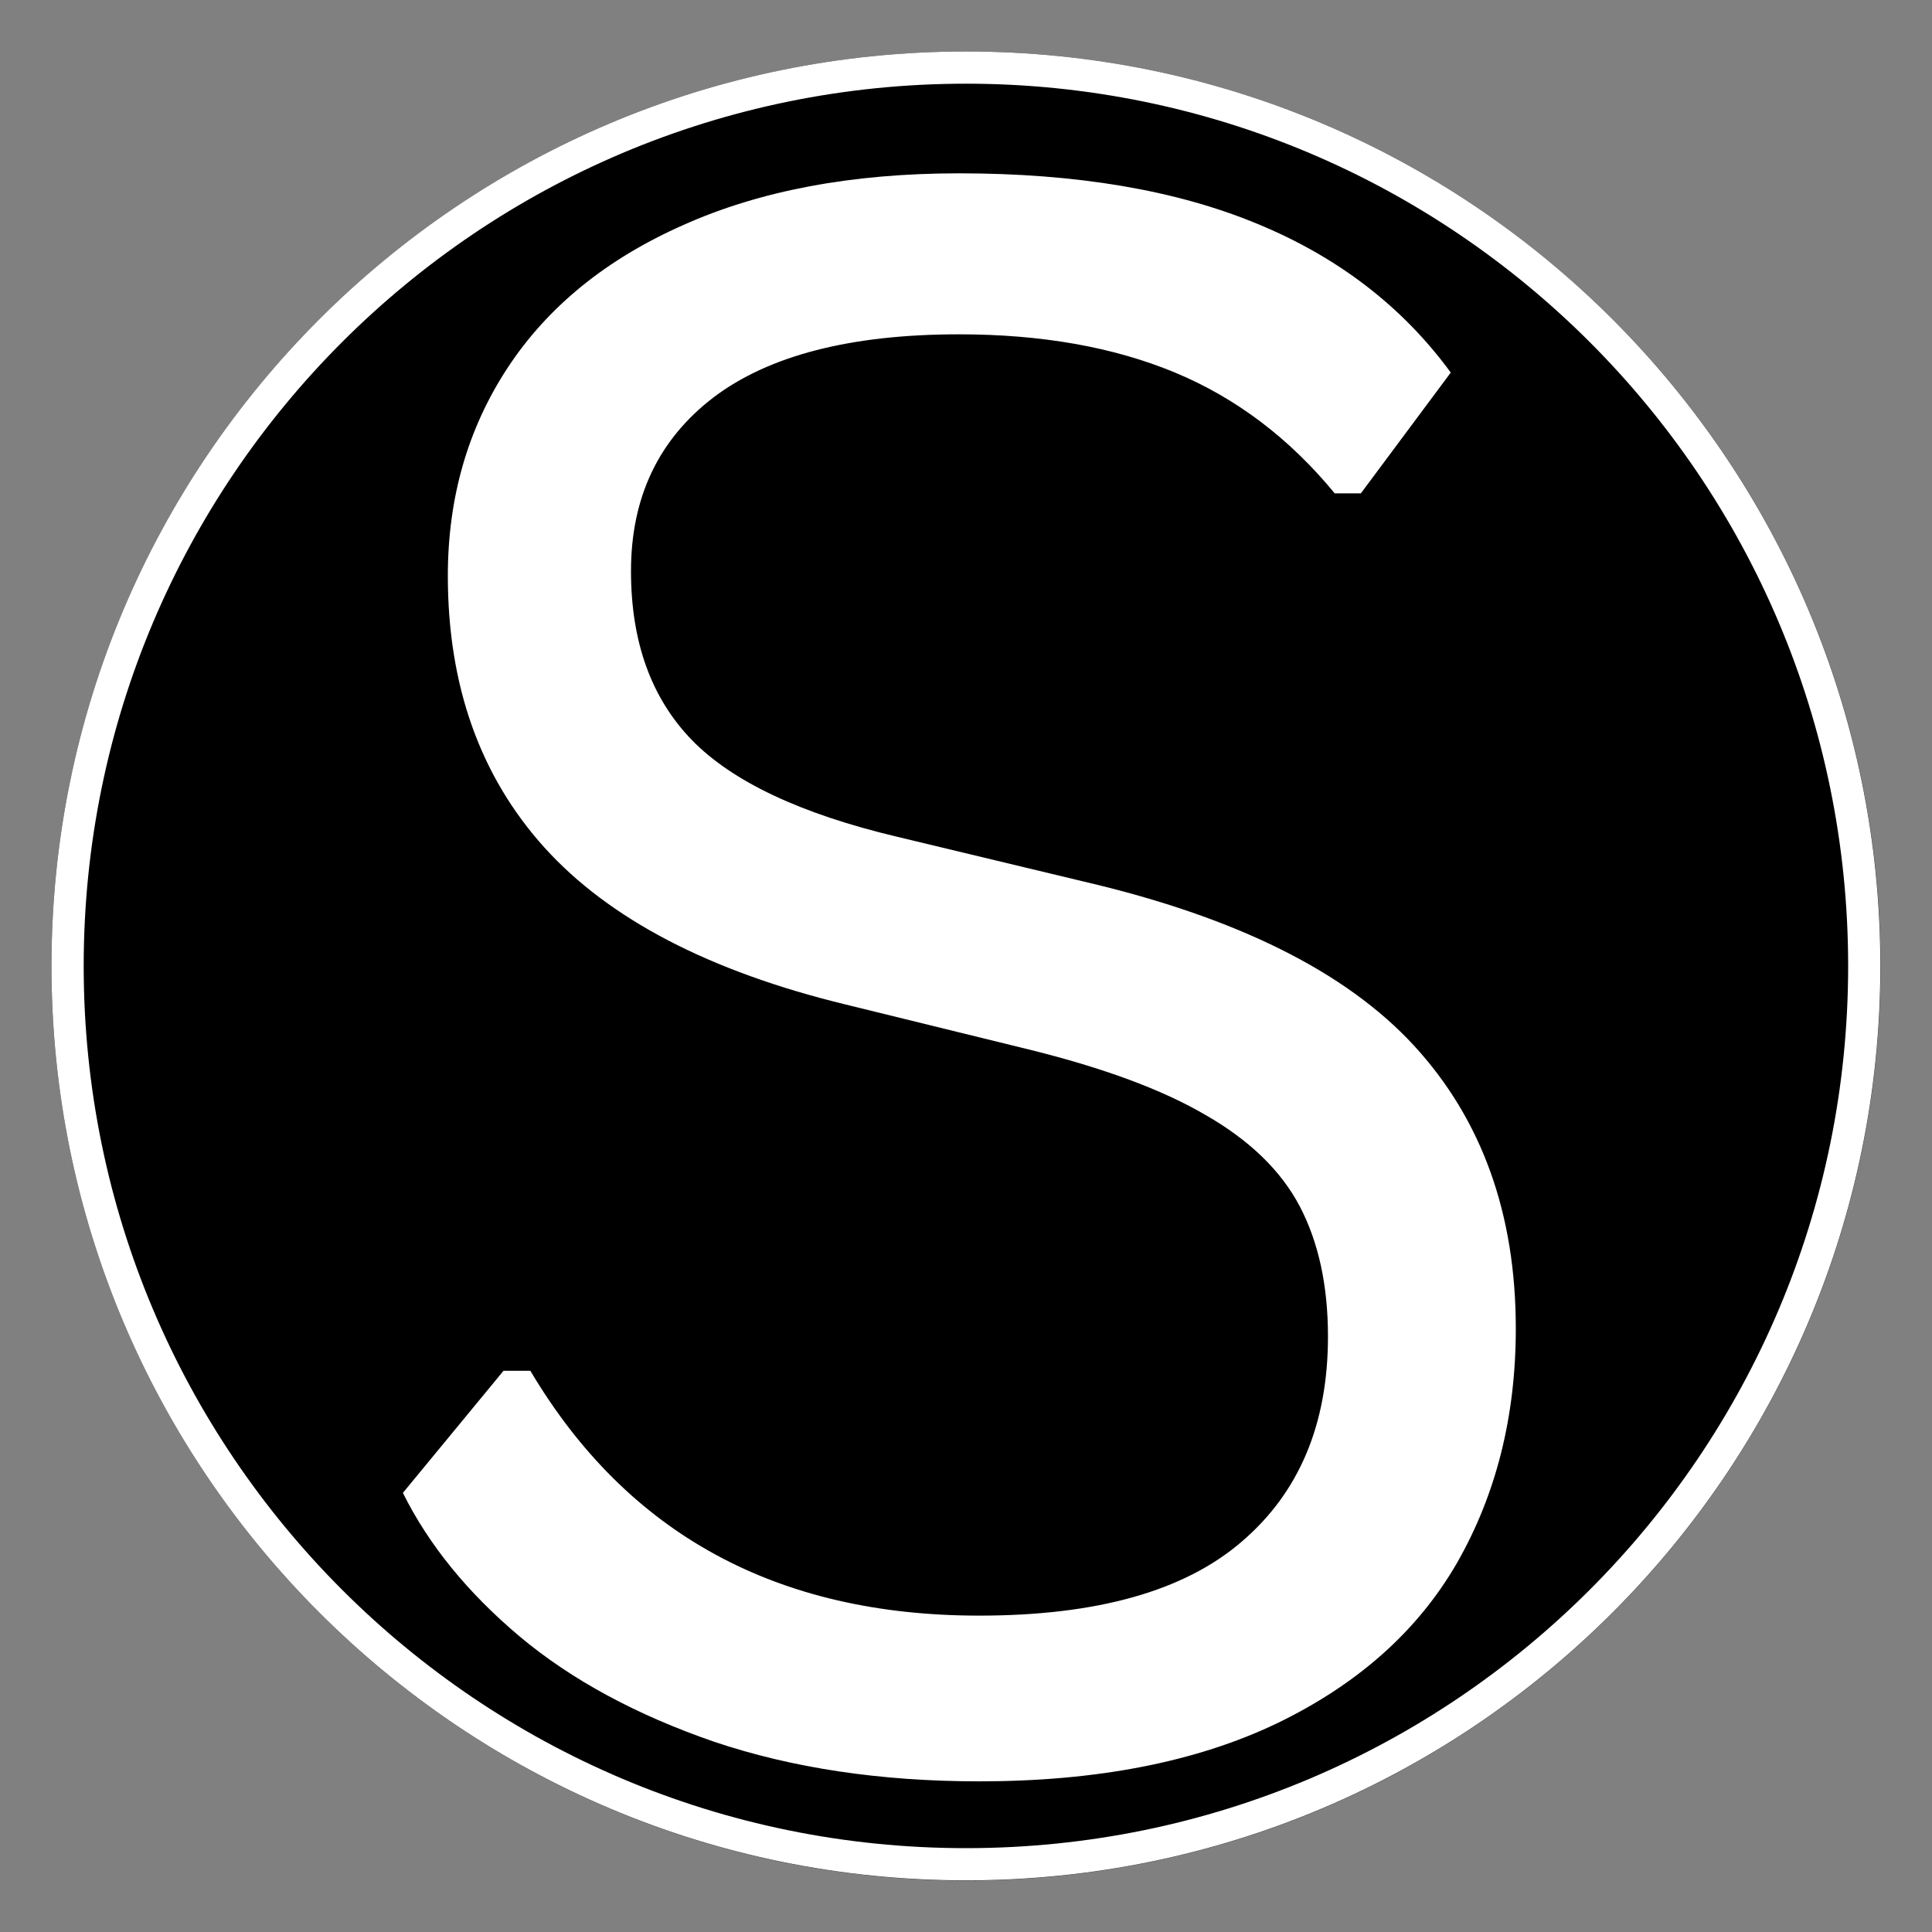 <svg version="1.0" preserveAspectRatio="xMidYMid meet" height="60" viewBox="0 0 45 45" zoomAndPan="magnify" width="60" xmlns:xlink="http://www.w3.org/1999/xlink" xmlns="http://www.w3.org/2000/svg"><rect x="0" y="0" width="45" height="45" fill="#808080" stroke="none"/><defs><g></g><clipPath id="4db645b5fb"><path clip-rule="nonzero" d="M 1.199 1.199 L 43.801 1.199 L 43.801 43.801 L 1.199 43.801 Z M 1.199 1.199"></path></clipPath><clipPath id="8d5dea6b8d"><path clip-rule="nonzero" d="M 22.5 1.199 C 10.738 1.199 1.199 10.738 1.199 22.5 C 1.199 34.262 10.738 43.801 22.5 43.801 C 34.262 43.801 43.801 34.262 43.801 22.5 C 43.801 10.738 34.262 1.199 22.5 1.199 Z M 22.5 1.199"></path></clipPath><clipPath id="a13c756b7e"><path clip-rule="nonzero" d="M 0.199 0.199 L 42.801 0.199 L 42.801 42.801 L 0.199 42.801 Z M 0.199 0.199"></path></clipPath><clipPath id="5124d3432a"><path clip-rule="nonzero" d="M 21.5 0.199 C 9.738 0.199 0.199 9.738 0.199 21.5 C 0.199 33.262 9.738 42.801 21.5 42.801 C 33.262 42.801 42.801 33.262 42.801 21.5 C 42.801 9.738 33.262 0.199 21.5 0.199 Z M 21.5 0.199"></path></clipPath><clipPath id="b12ea75873"><rect height="43" y="0" width="43" x="0"></rect></clipPath><clipPath id="ebd48ce5e2"><path clip-rule="nonzero" d="M 1.199 1.199 L 43.797 1.199 L 43.797 43.797 L 1.199 43.797 Z M 1.199 1.199"></path></clipPath><clipPath id="66a793f4d3"><path clip-rule="nonzero" d="M 22.5 1.199 C 10.734 1.199 1.199 10.734 1.199 22.5 C 1.199 34.262 10.734 43.797 22.5 43.797 C 34.262 43.797 43.797 34.262 43.797 22.5 C 43.797 10.734 34.262 1.199 22.5 1.199 Z M 22.5 1.199"></path></clipPath></defs><g clip-path="url(#4db645b5fb)"><g clip-path="url(#8d5dea6b8d)"><g transform="matrix(1, 0, 0, 1, 1, 1)"><g clip-path="url(#b12ea75873)"><g clip-path="url(#a13c756b7e)"><g clip-path="url(#5124d3432a)"><path fill-rule="nonzero" fill-opacity="1" d="M 0.199 0.199 L 42.801 0.199 L 42.801 42.801 L 0.199 42.801 Z M 0.199 0.199" fill="#000000"></path></g></g></g></g></g></g><g clip-path="url(#ebd48ce5e2)"><g clip-path="url(#66a793f4d3)"><path stroke-miterlimit="4" stroke-opacity="1" stroke-width="2" stroke="#ffffff" d="M 28.4 -0.001 C 12.713 -0.001 -0.001 12.713 -0.001 28.4 C -0.001 44.082 12.713 56.796 28.4 56.796 C 44.082 56.796 56.796 44.082 56.796 28.4 C 56.796 12.713 44.082 -0.001 28.4 -0.001 Z M 28.4 -0.001" stroke-linejoin="miter" fill="none" transform="matrix(0.75, 0, 0, 0.75, 1.2, 1.2)" stroke-linecap="butt"></path></g></g><g fill-opacity="1" fill="#ffffff"><g transform="translate(6.9, 40.975)"><g><path d="M 15.906 0.516 C 13.613 0.516 11.555 0.207 9.734 -0.406 C 7.922 -1.031 6.41 -1.848 5.203 -2.859 C 3.992 -3.879 3.086 -4.992 2.484 -6.203 L 4.828 -9.047 L 5.453 -9.047 C 7.711 -5.242 11.195 -3.344 15.906 -3.344 C 18.645 -3.344 20.68 -3.914 22.016 -5.062 C 23.359 -6.207 24.031 -7.801 24.031 -9.844 C 24.031 -11.031 23.812 -12.039 23.375 -12.875 C 22.938 -13.707 22.207 -14.414 21.188 -15 C 20.176 -15.594 18.801 -16.102 17.062 -16.531 L 12.797 -17.578 C 9.629 -18.348 7.289 -19.566 5.781 -21.234 C 4.281 -22.898 3.531 -25.008 3.531 -27.562 C 3.531 -29.375 3.992 -30.988 4.922 -32.406 C 5.859 -33.832 7.223 -34.941 9.016 -35.734 C 10.805 -36.535 12.945 -36.938 15.438 -36.938 C 18.176 -36.938 20.488 -36.547 22.375 -35.766 C 24.258 -34.992 25.766 -33.836 26.891 -32.297 L 24.797 -29.484 L 24.188 -29.484 C 23.133 -30.766 21.895 -31.703 20.469 -32.297 C 19.039 -32.891 17.363 -33.188 15.438 -33.188 C 12.914 -33.188 11.008 -32.695 9.719 -31.719 C 8.438 -30.738 7.797 -29.391 7.797 -27.672 C 7.797 -26.023 8.27 -24.711 9.219 -23.734 C 10.164 -22.766 11.758 -22.016 14 -21.484 L 18.359 -20.438 C 21.891 -19.613 24.445 -18.344 26.031 -16.625 C 27.613 -14.906 28.406 -12.707 28.406 -10.031 C 28.406 -7.977 27.945 -6.156 27.031 -4.562 C 26.113 -2.977 24.711 -1.734 22.828 -0.828 C 20.953 0.066 18.645 0.516 15.906 0.516 Z M 15.906 0.516"></path></g></g></g></svg>